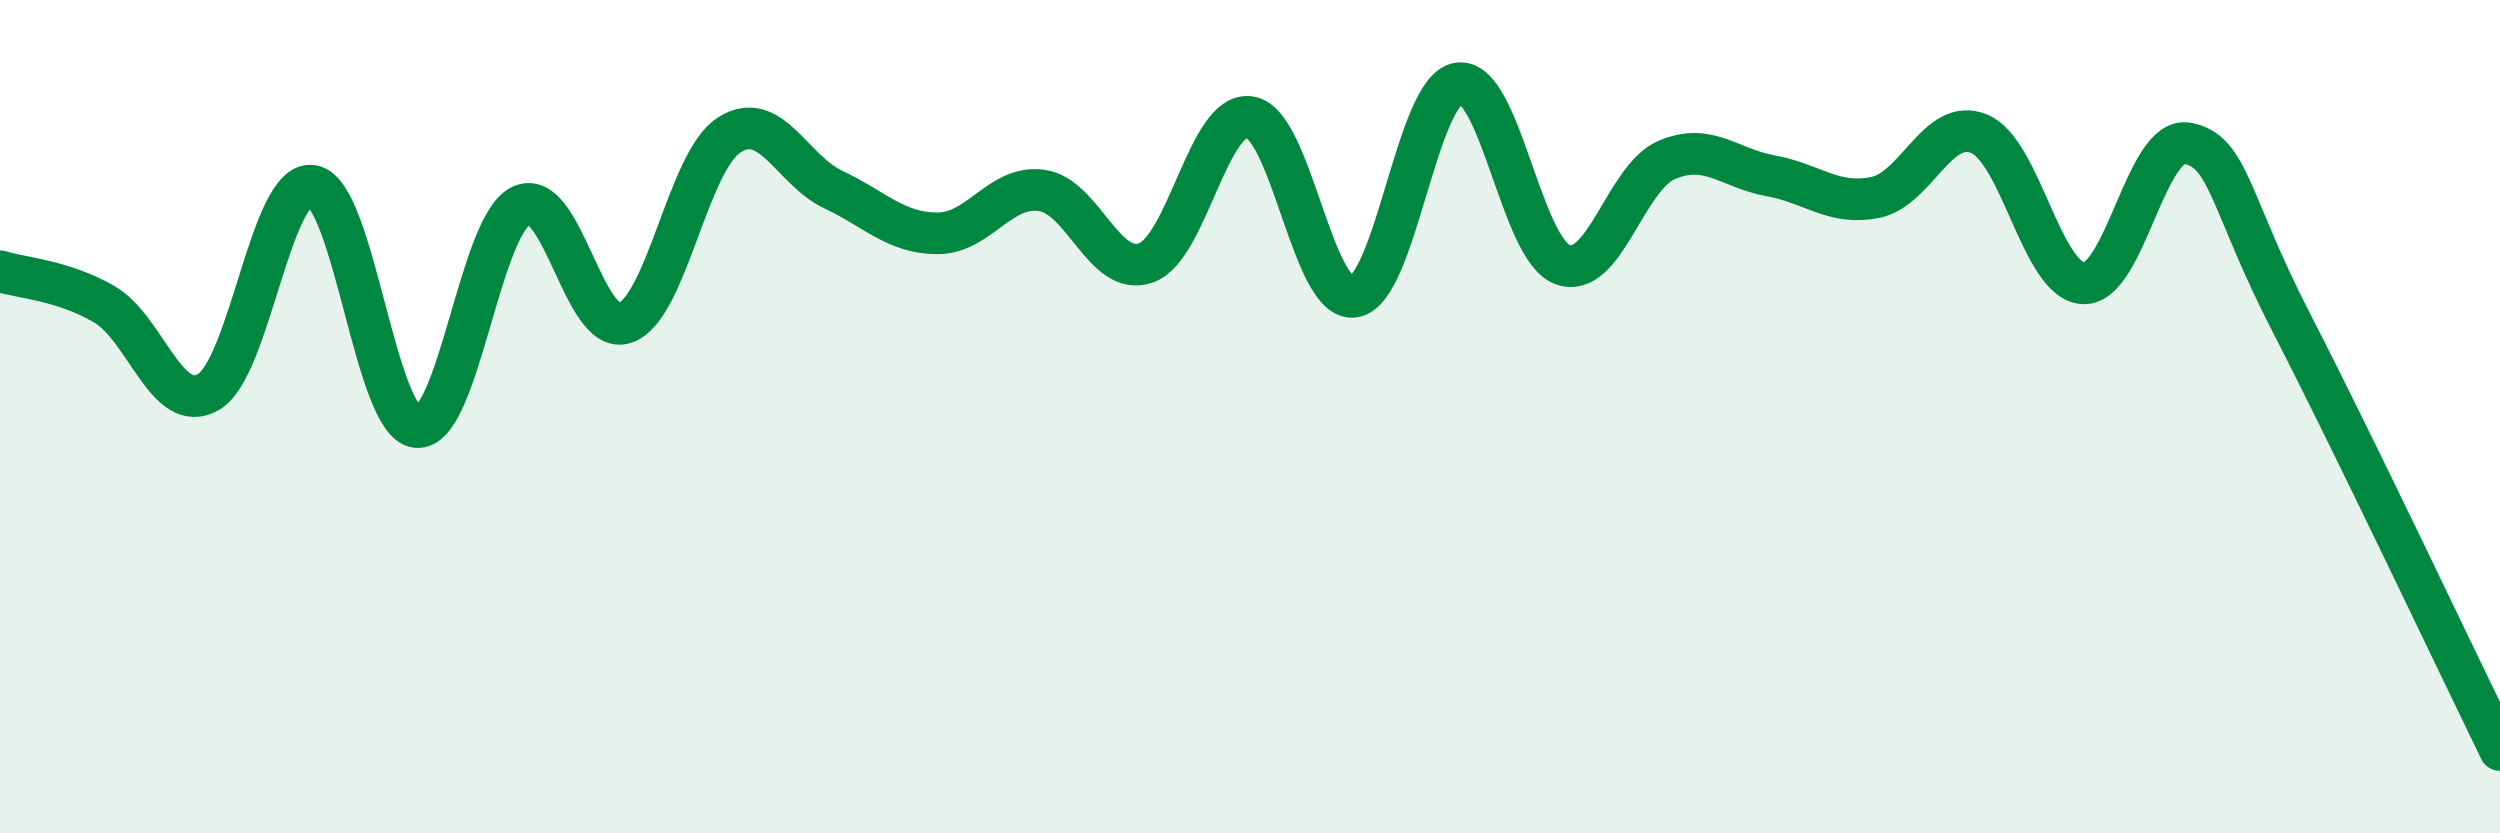 
    <svg width="60" height="20" viewBox="0 0 60 20" xmlns="http://www.w3.org/2000/svg">
      <path
        d="M 0,6.51 C 0.5,6.67 1.5,6.72 2.5,7.3 C 3.5,7.88 4,9.98 5,9.41 C 6,8.84 6.5,4.29 7.5,4.46 C 8.5,4.63 9,10.15 10,10.25 C 11,10.35 11.5,5.44 12.5,4.94 C 13.5,4.44 14,8.09 15,7.75 C 16,7.41 16.5,3.88 17.5,3.24 C 18.5,2.6 19,4.08 20,4.55 C 21,5.02 21.5,5.6 22.5,5.6 C 23.5,5.6 24,4.43 25,4.57 C 26,4.71 26.5,6.66 27.5,6.31 C 28.5,5.96 29,2.65 30,2.81 C 31,2.97 31.5,7.28 32.5,7.12 C 33.5,6.96 34,2.15 35,2 C 36,1.85 36.5,5.98 37.5,6.35 C 38.5,6.72 39,4.27 40,3.84 C 41,3.41 41.5,4.04 42.5,4.22 C 43.5,4.4 44,4.94 45,4.74 C 46,4.54 46.5,2.8 47.5,3.21 C 48.5,3.62 49,6.75 50,6.8 C 51,6.85 51.5,3.25 52.5,3.44 C 53.5,3.63 53.5,4.85 55,7.76 C 56.5,10.67 59,15.95 60,18L60 20L0 20Z"
        fill="#008740"
        opacity="0.1"
        stroke-linecap="round"
        stroke-linejoin="round"
      />
      <path
        d="M 0,6.51 C 0.5,6.67 1.5,6.72 2.5,7.3 C 3.5,7.88 4,9.98 5,9.41 C 6,8.84 6.5,4.29 7.5,4.46 C 8.5,4.63 9,10.15 10,10.25 C 11,10.35 11.5,5.44 12.5,4.94 C 13.5,4.44 14,8.09 15,7.75 C 16,7.41 16.5,3.88 17.5,3.24 C 18.5,2.6 19,4.08 20,4.55 C 21,5.02 21.5,5.6 22.5,5.6 C 23.5,5.6 24,4.43 25,4.57 C 26,4.71 26.5,6.66 27.5,6.31 C 28.5,5.96 29,2.65 30,2.81 C 31,2.97 31.5,7.28 32.5,7.12 C 33.5,6.96 34,2.15 35,2 C 36,1.85 36.5,5.98 37.5,6.35 C 38.5,6.72 39,4.27 40,3.84 C 41,3.41 41.5,4.04 42.5,4.22 C 43.5,4.4 44,4.94 45,4.74 C 46,4.54 46.5,2.8 47.5,3.21 C 48.5,3.62 49,6.75 50,6.8 C 51,6.85 51.5,3.25 52.5,3.44 C 53.5,3.63 53.5,4.85 55,7.76 C 56.5,10.67 59,15.95 60,18"
        stroke="#008740"
        stroke-width="1"
        fill="none"
        stroke-linecap="round"
        stroke-linejoin="round"
      />
    </svg>
  
